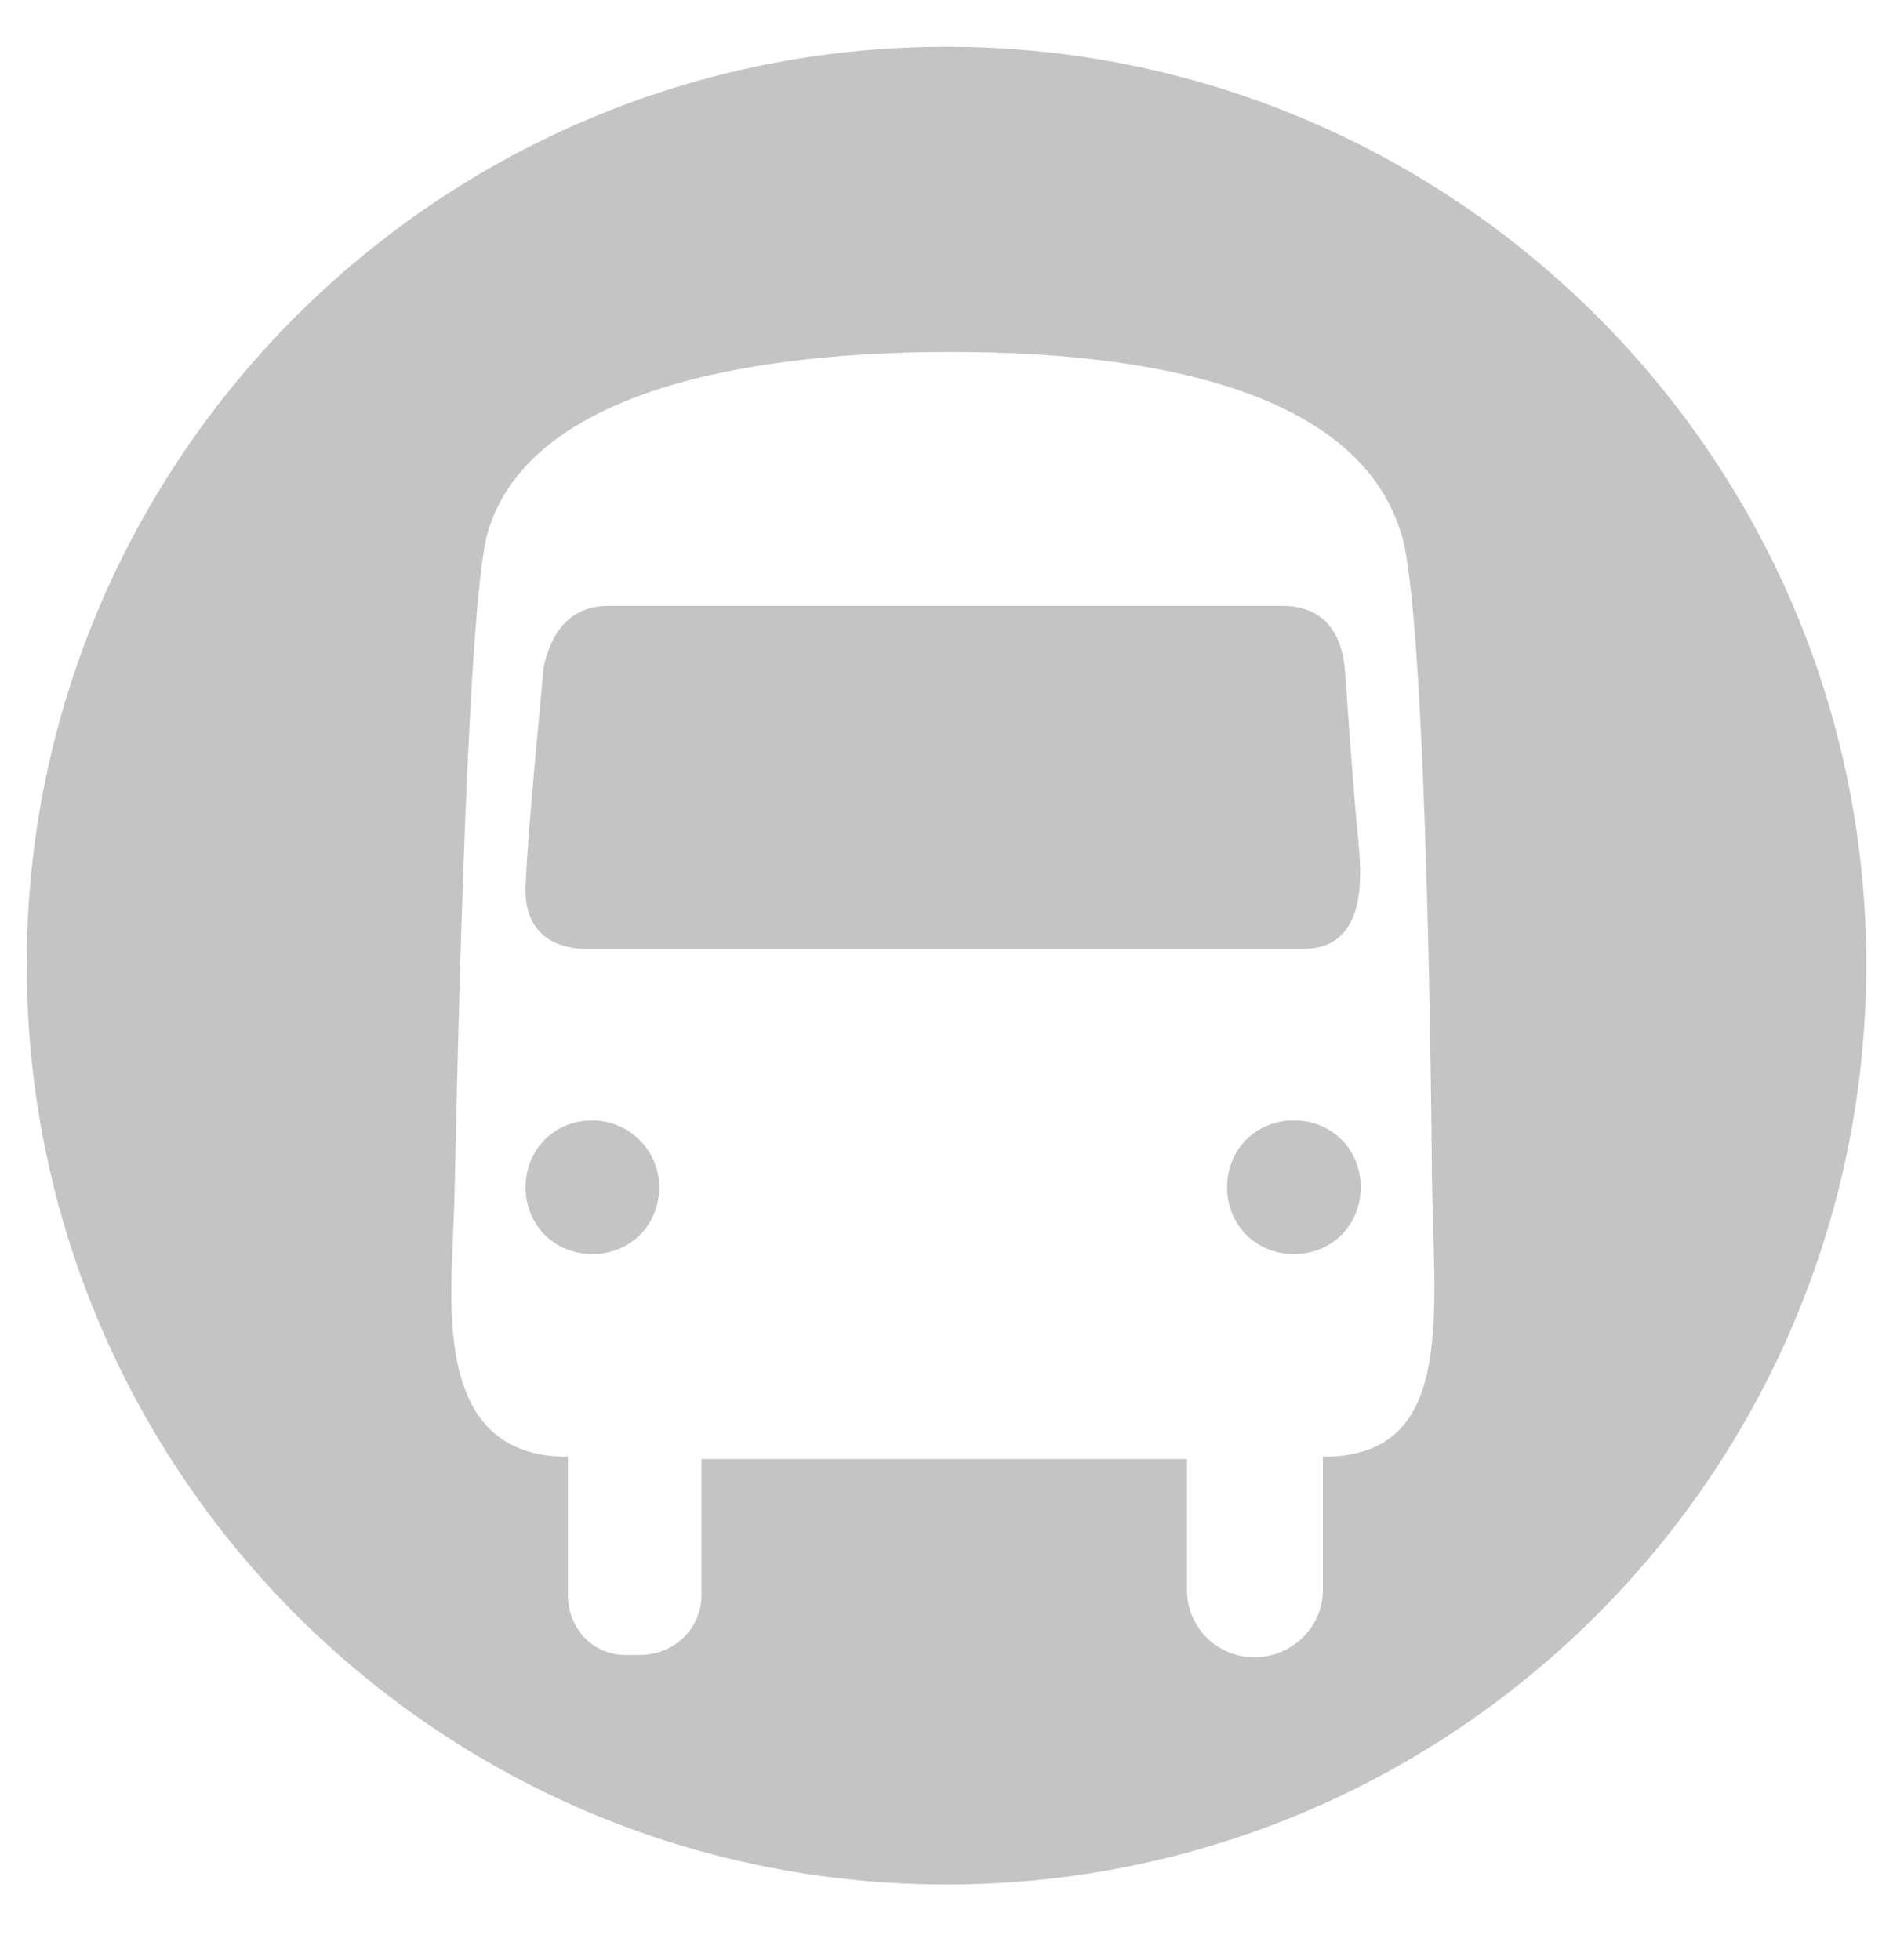 <?xml version="1.0" encoding="utf-8"?>
<!-- Generator: Adobe Illustrator 27.8.0, SVG Export Plug-In . SVG Version: 6.00 Build 0)  -->
<svg version="1.1" id="Calque_1" xmlns="http://www.w3.org/2000/svg" xmlns:xlink="http://www.w3.org/1999/xlink" x="0px" y="0px"
	 viewBox="0 0 85 88" style="enable-background:new 0 0 85 88;" xml:space="preserve">
<style type="text/css">
	.st0{fill:#C4C4C4;}
</style>
<g>
	<path class="st0" d="M61,37.8c-0.2-1.9-0.4-4.8-0.6-7.6c-0.2-3-2.3-3-2.9-3c-1.6,0-27.8,0-30.2,0c-2.4,0-2.8,2.4-2.9,2.8
		c0,0.3-0.7,7.1-0.8,9.8c-0.1,2.7,2.2,2.8,2.7,2.8s29.3,0,32.2,0C61.5,42.6,61.1,39.1,61,37.8z"/>
	<path class="st0" d="M42.5,2.1C19.7,2.1,1.2,20.6,1.2,43.3c0,22.8,18.5,41.3,41.3,41.3s41.3-18.5,41.3-41.3
		C83.8,20.6,65.3,2.1,42.5,2.1z M59.4,65.4v6c0,1.6-1.3,2.9-2.9,3l-0.2,0c-1.6,0-3-1.3-3-3v-5.9H31.5v6.1c0,1.5-1.2,2.7-2.8,2.7
		l-0.6,0c-1.5,0-2.6-1.2-2.6-2.7v-6.2c-6.3,0-5.2-7.3-5.1-11.4c0.1-3.8,0.5-26.6,1.5-30.1c1.7-5.8,10.2-8.1,20.8-8.1
		c10.5,0,18.4,2.3,20.2,8.1c0.9,2.6,1.3,17.3,1.4,29.1C64.4,59.3,65.3,65.4,59.4,65.4z"/>
	<path class="st0" d="M58.1,50.3c-1.7,0-3,1.3-3,3c0,1.7,1.3,3,3,3c1.7,0,3-1.3,3-3C61.1,51.6,59.8,50.3,58.1,50.3z"/>
	<path class="st0" d="M26.6,50.3c-1.7,0-3,1.3-3,3c0,1.7,1.3,3,3,3c1.7,0,3-1.3,3-3C29.6,51.6,28.2,50.3,26.6,50.3z"/>
</g>
</svg>
